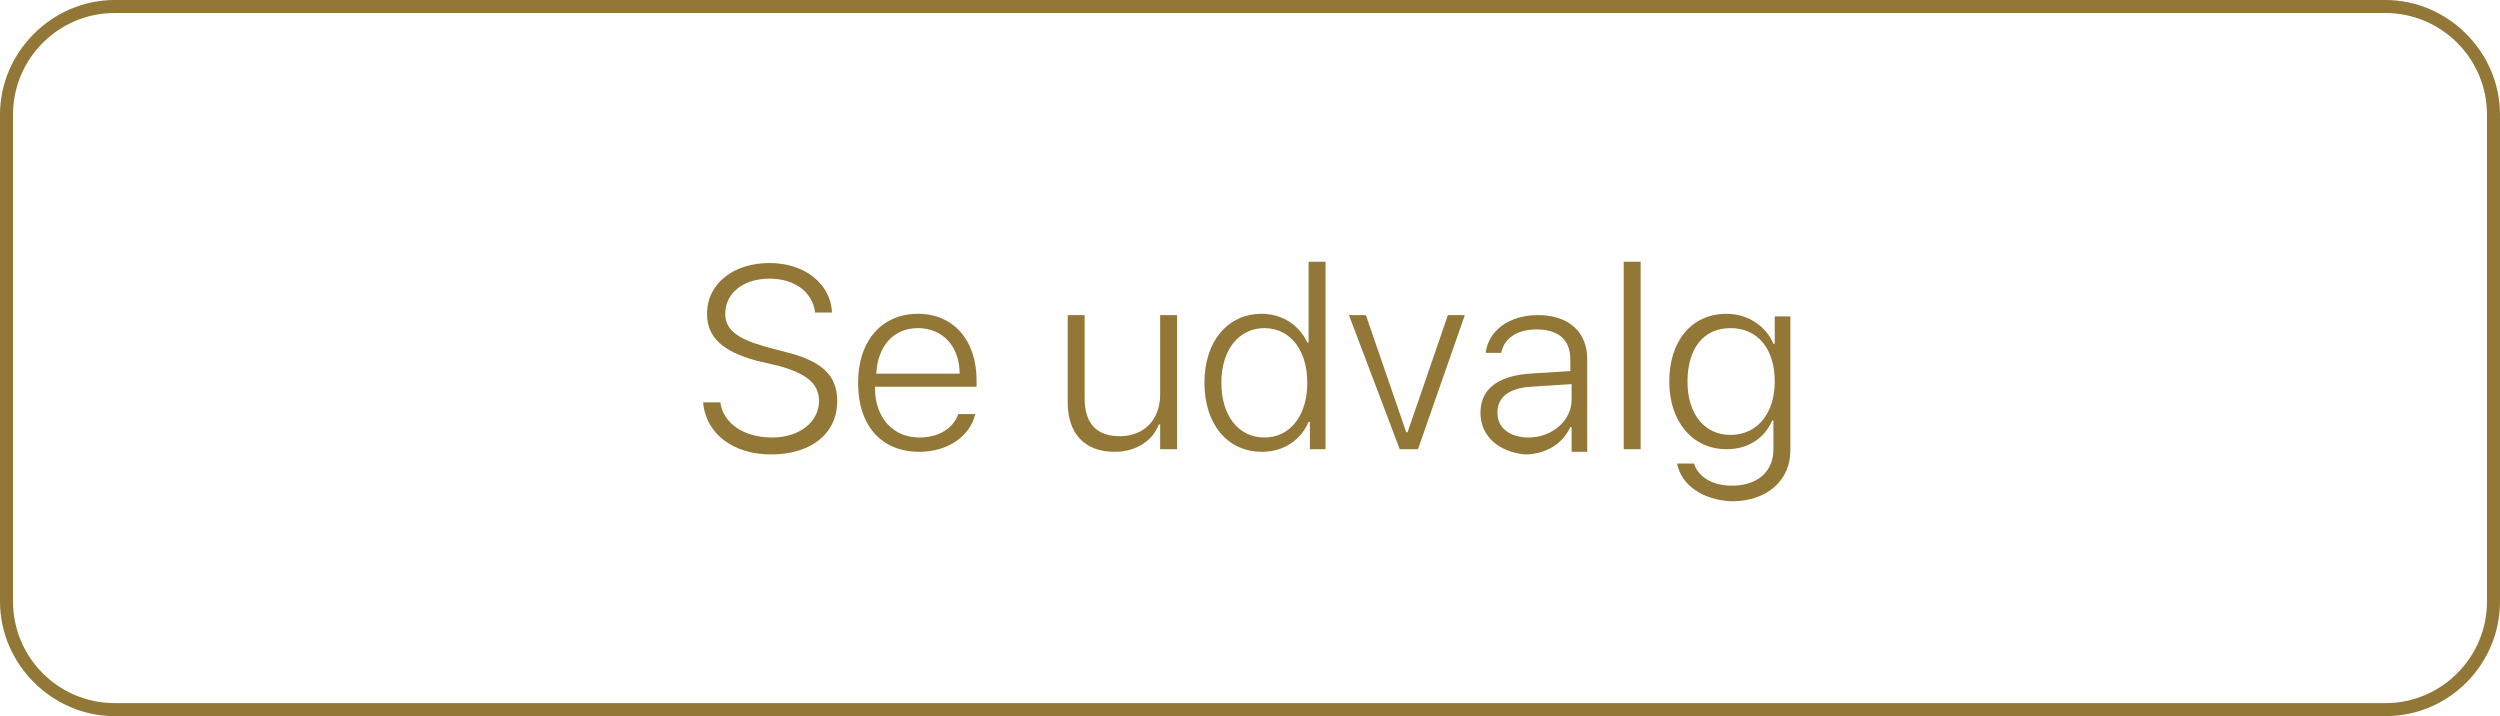 <?xml version="1.0" encoding="utf-8"?>
<!-- Generator: Adobe Illustrator 26.5.0, SVG Export Plug-In . SVG Version: 6.00 Build 0)  -->
<svg version="1.1" id="Layer_1" xmlns="http://www.w3.org/2000/svg" xmlns:xlink="http://www.w3.org/1999/xlink" x="0px" y="0px"
	 viewBox="0 0 192 55" style="enable-background:new 0 0 192 55;" xml:space="preserve">
<style type="text/css">
	.st0{fill:#927737;}
</style>
<g>
	<path class="st0" d="M183.2,1c4.3,0,7.8,3.5,7.8,7.8v37.4c0,4.3-3.5,7.8-7.8,7.8H8.8C4.5,54,1,50.5,1,46.2V8.8C1,4.5,4.5,1,8.8,1
		H183.2 M183.2,0H8.8C4,0,0,4,0,8.8v37.4C0,51,4,55,8.8,55h174.4c4.9,0,8.8-4,8.8-8.8V8.8C192,4,188,0,183.2,0L183.2,0z"/>
</g>
<g>
	<path class="st0" d="M55.3,30.8c0.2,1.7,1.8,2.8,4,2.8c2.1,0,3.6-1.2,3.6-2.8c0-1.3-0.9-2.1-3.1-2.7l-1.7-0.4
		c-2.6-0.7-3.8-1.8-3.8-3.6c0-2.3,2-3.9,4.8-3.9c2.7,0,4.7,1.6,4.8,3.8h-1.3c-0.2-1.6-1.6-2.6-3.5-2.6c-2,0-3.4,1.1-3.4,2.7
		c0,1.2,0.9,1.9,3,2.5l1.5,0.4c2.9,0.7,4.1,1.8,4.1,3.8c0,2.5-2,4.1-5.1,4.1c-2.9,0-5-1.6-5.2-4H55.3z"/>
	<path class="st0" d="M74.9,31.8c-0.4,1.7-2.1,2.9-4.3,2.9c-2.9,0-4.7-2-4.7-5.3c0-3.2,1.8-5.3,4.6-5.3c2.7,0,4.5,2,4.5,5.1v0.5
		h-7.8v0.1c0,2.3,1.4,3.8,3.4,3.8c1.5,0,2.6-0.7,3-1.8H74.9z M67.3,28.7h6.4c0-2.1-1.3-3.5-3.2-3.5S67.4,26.6,67.3,28.7z"/>
	<path class="st0" d="M90.3,34.5h-1.2v-1.9H89c-0.5,1.3-1.8,2.1-3.4,2.1c-2.3,0-3.6-1.4-3.6-3.8v-6.7h1.3v6.4c0,1.9,0.9,2.9,2.7,2.9
		c1.9,0,3.1-1.3,3.1-3.2v-6.1h1.3V34.5z"/>
	<path class="st0" d="M92.5,29.4c0-3.2,1.8-5.3,4.4-5.3c1.6,0,2.9,0.9,3.5,2.2h0.1v-6.2h1.3v14.4h-1.2v-2.1h-0.1
		c-0.6,1.4-1.9,2.3-3.6,2.3C94.3,34.7,92.5,32.6,92.5,29.4z M93.8,29.4c0,2.5,1.3,4.2,3.3,4.2s3.3-1.7,3.3-4.2
		c0-2.5-1.3-4.2-3.3-4.2C95.2,25.2,93.8,26.8,93.8,29.4z"/>
	<path class="st0" d="M108.9,34.5h-1.4l-3.9-10.3h1.3l3.1,9h0.1l3.1-9h1.3L108.9,34.5z"/>
	<path class="st0" d="M113.7,31.7c0-1.8,1.3-2.8,3.7-3l3.2-0.2v-0.9c0-1.5-0.9-2.3-2.6-2.3c-1.5,0-2.5,0.7-2.7,1.8h-1.2
		c0.2-1.7,1.8-2.9,4-2.9c2.4,0,3.8,1.3,3.8,3.4v7.1h-1.2v-1.9h-0.1c-0.6,1.3-1.9,2.1-3.5,2.1C115.1,34.7,113.7,33.5,113.7,31.7z
		 M120.7,30.7v-1.2l-3.1,0.2c-1.7,0.1-2.6,0.8-2.6,2s1,1.9,2.4,1.9C119.2,33.6,120.7,32.3,120.7,30.7z"/>
	<path class="st0" d="M124.7,20.1h1.3v14.4h-1.3V20.1z"/>
	<path class="st0" d="M128.8,35.6h1.3c0.3,1,1.4,1.7,2.9,1.7c2,0,3.2-1.1,3.2-2.8v-2.2h-0.1c-0.6,1.4-1.9,2.2-3.5,2.2
		c-2.6,0-4.4-2.1-4.4-5.2c0-3.1,1.7-5.2,4.4-5.2c1.6,0,3,0.9,3.6,2.3h0.1v-2.1h1.2v10.3c0,2.3-1.8,3.9-4.5,3.9
		C130.7,38.4,129.1,37.2,128.8,35.6z M136.3,29.3c0-2.5-1.3-4.1-3.4-4.1s-3.3,1.6-3.3,4.1c0,2.5,1.3,4.1,3.3,4.1
		C135,33.4,136.3,31.7,136.3,29.3z"/>
</g>
</svg>

